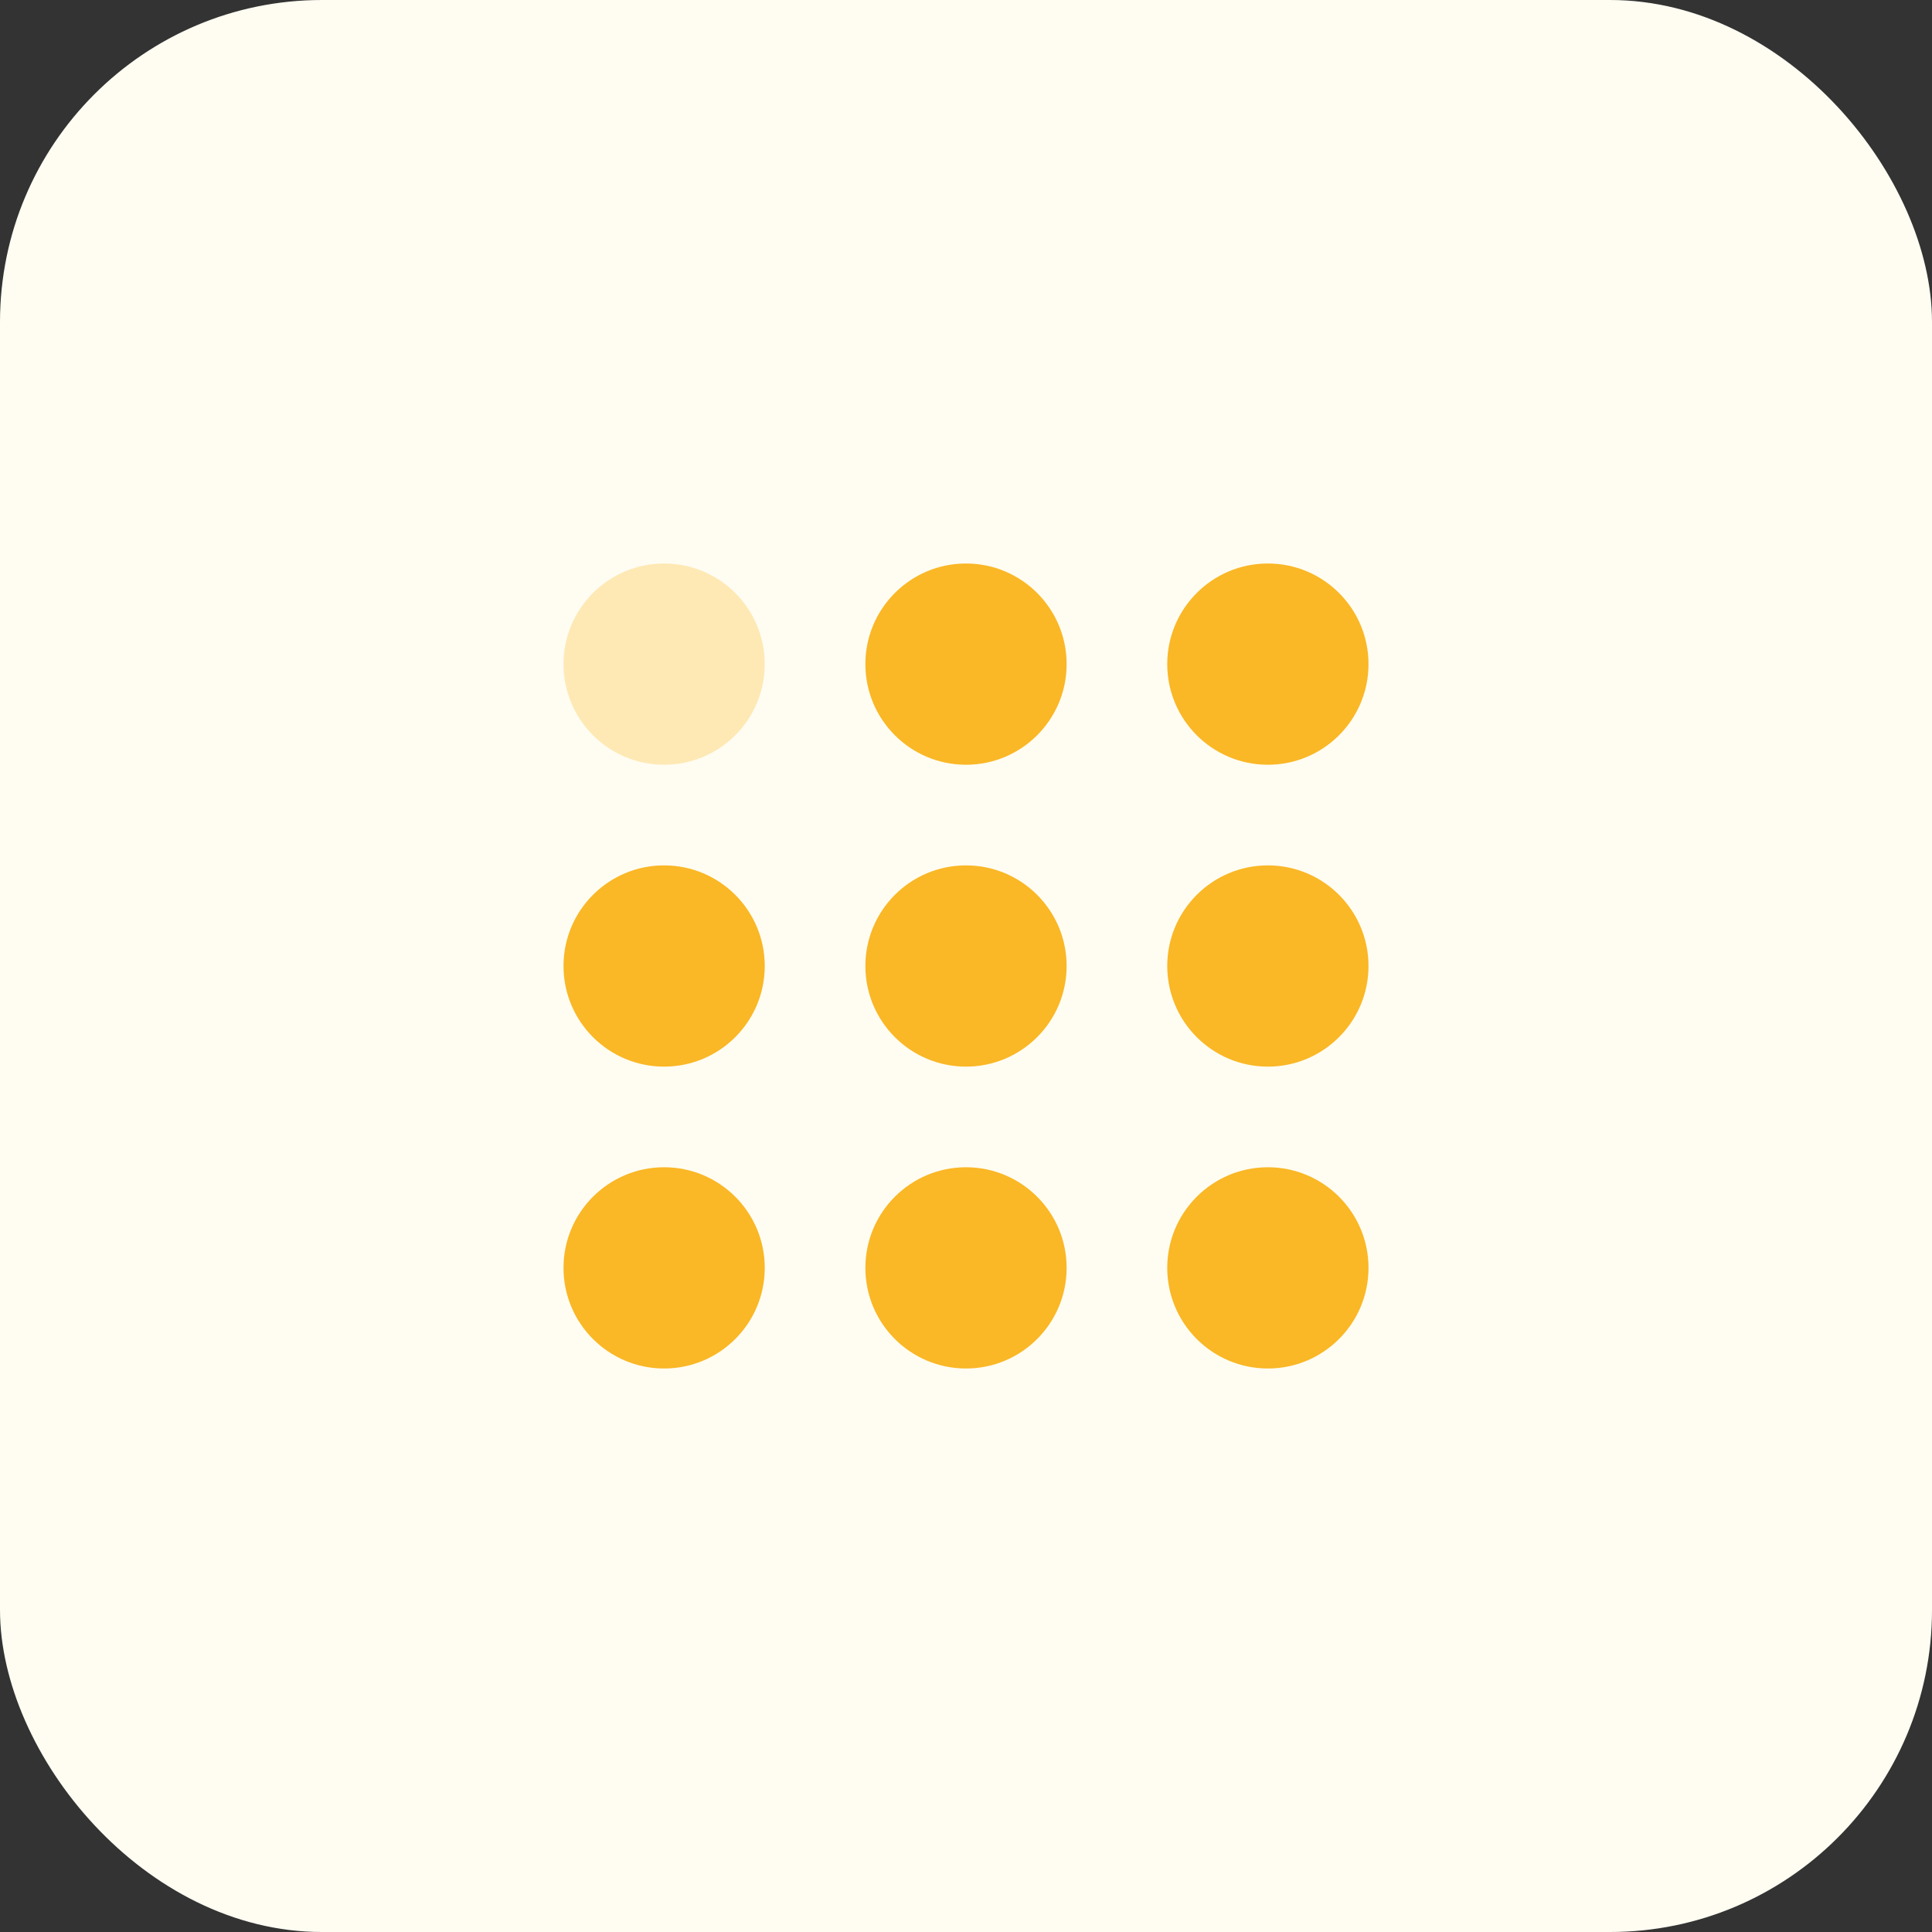 <svg width="96" height="96" viewBox="0 0 96 96" fill="none" xmlns="http://www.w3.org/2000/svg">
<rect x="0" y="0" width="96" height="96" fill="#333333" stroke="none"/>
<rect width="96" height="96" rx="16" fill="#FFFDF2"/>
<path opacity="0.3" d="M38 33C38 30.239 35.761 28 33 28C30.239 28 28 30.239 28 33C28 35.761 30.239 38 33 38C35.761 38 38 35.761 38 33Z" fill="#FAB726"/>
<path d="M38 48C38 45.239 35.761 43 33 43C30.239 43 28 45.239 28 48C28 50.761 30.239 53 33 53C35.761 53 38 50.761 38 48Z" fill="#FAB726"/>
<path d="M53 33C53 30.239 50.761 28 48 28C45.239 28 43 30.239 43 33C43 35.761 45.239 38 48 38C50.761 38 53 35.761 53 33Z" fill="#FAB726"/>
<path d="M53 48C53 45.239 50.761 43 48 43C45.239 43 43 45.239 43 48C43 50.761 45.239 53 48 53C50.761 53 53 50.761 53 48Z" fill="#FAB726"/>
<path d="M68 33C68 30.239 65.761 28 63 28C60.239 28 58 30.239 58 33C58 35.761 60.239 38 63 38C65.761 38 68 35.761 68 33Z" fill="#FAB726"/>
<path d="M68 48C68 45.239 65.761 43 63 43C60.239 43 58 45.239 58 48C58 50.761 60.239 53 63 53C65.761 53 68 50.761 68 48Z" fill="#FAB726"/>
<path d="M38 63C38 60.239 35.761 58 33 58C30.239 58 28 60.239 28 63C28 65.761 30.239 68 33 68C35.761 68 38 65.761 38 63Z" fill="#FAB726"/>
<path d="M53 63C53 60.239 50.761 58 48 58C45.239 58 43 60.239 43 63C43 65.761 45.239 68 48 68C50.761 68 53 65.761 53 63Z" fill="#FAB726"/>
<path d="M68 63C68 60.239 65.761 58 63 58C60.239 58 58 60.239 58 63C58 65.761 60.239 68 63 68C65.761 68 68 65.761 68 63Z" fill="#FAB726"/>
</svg>
